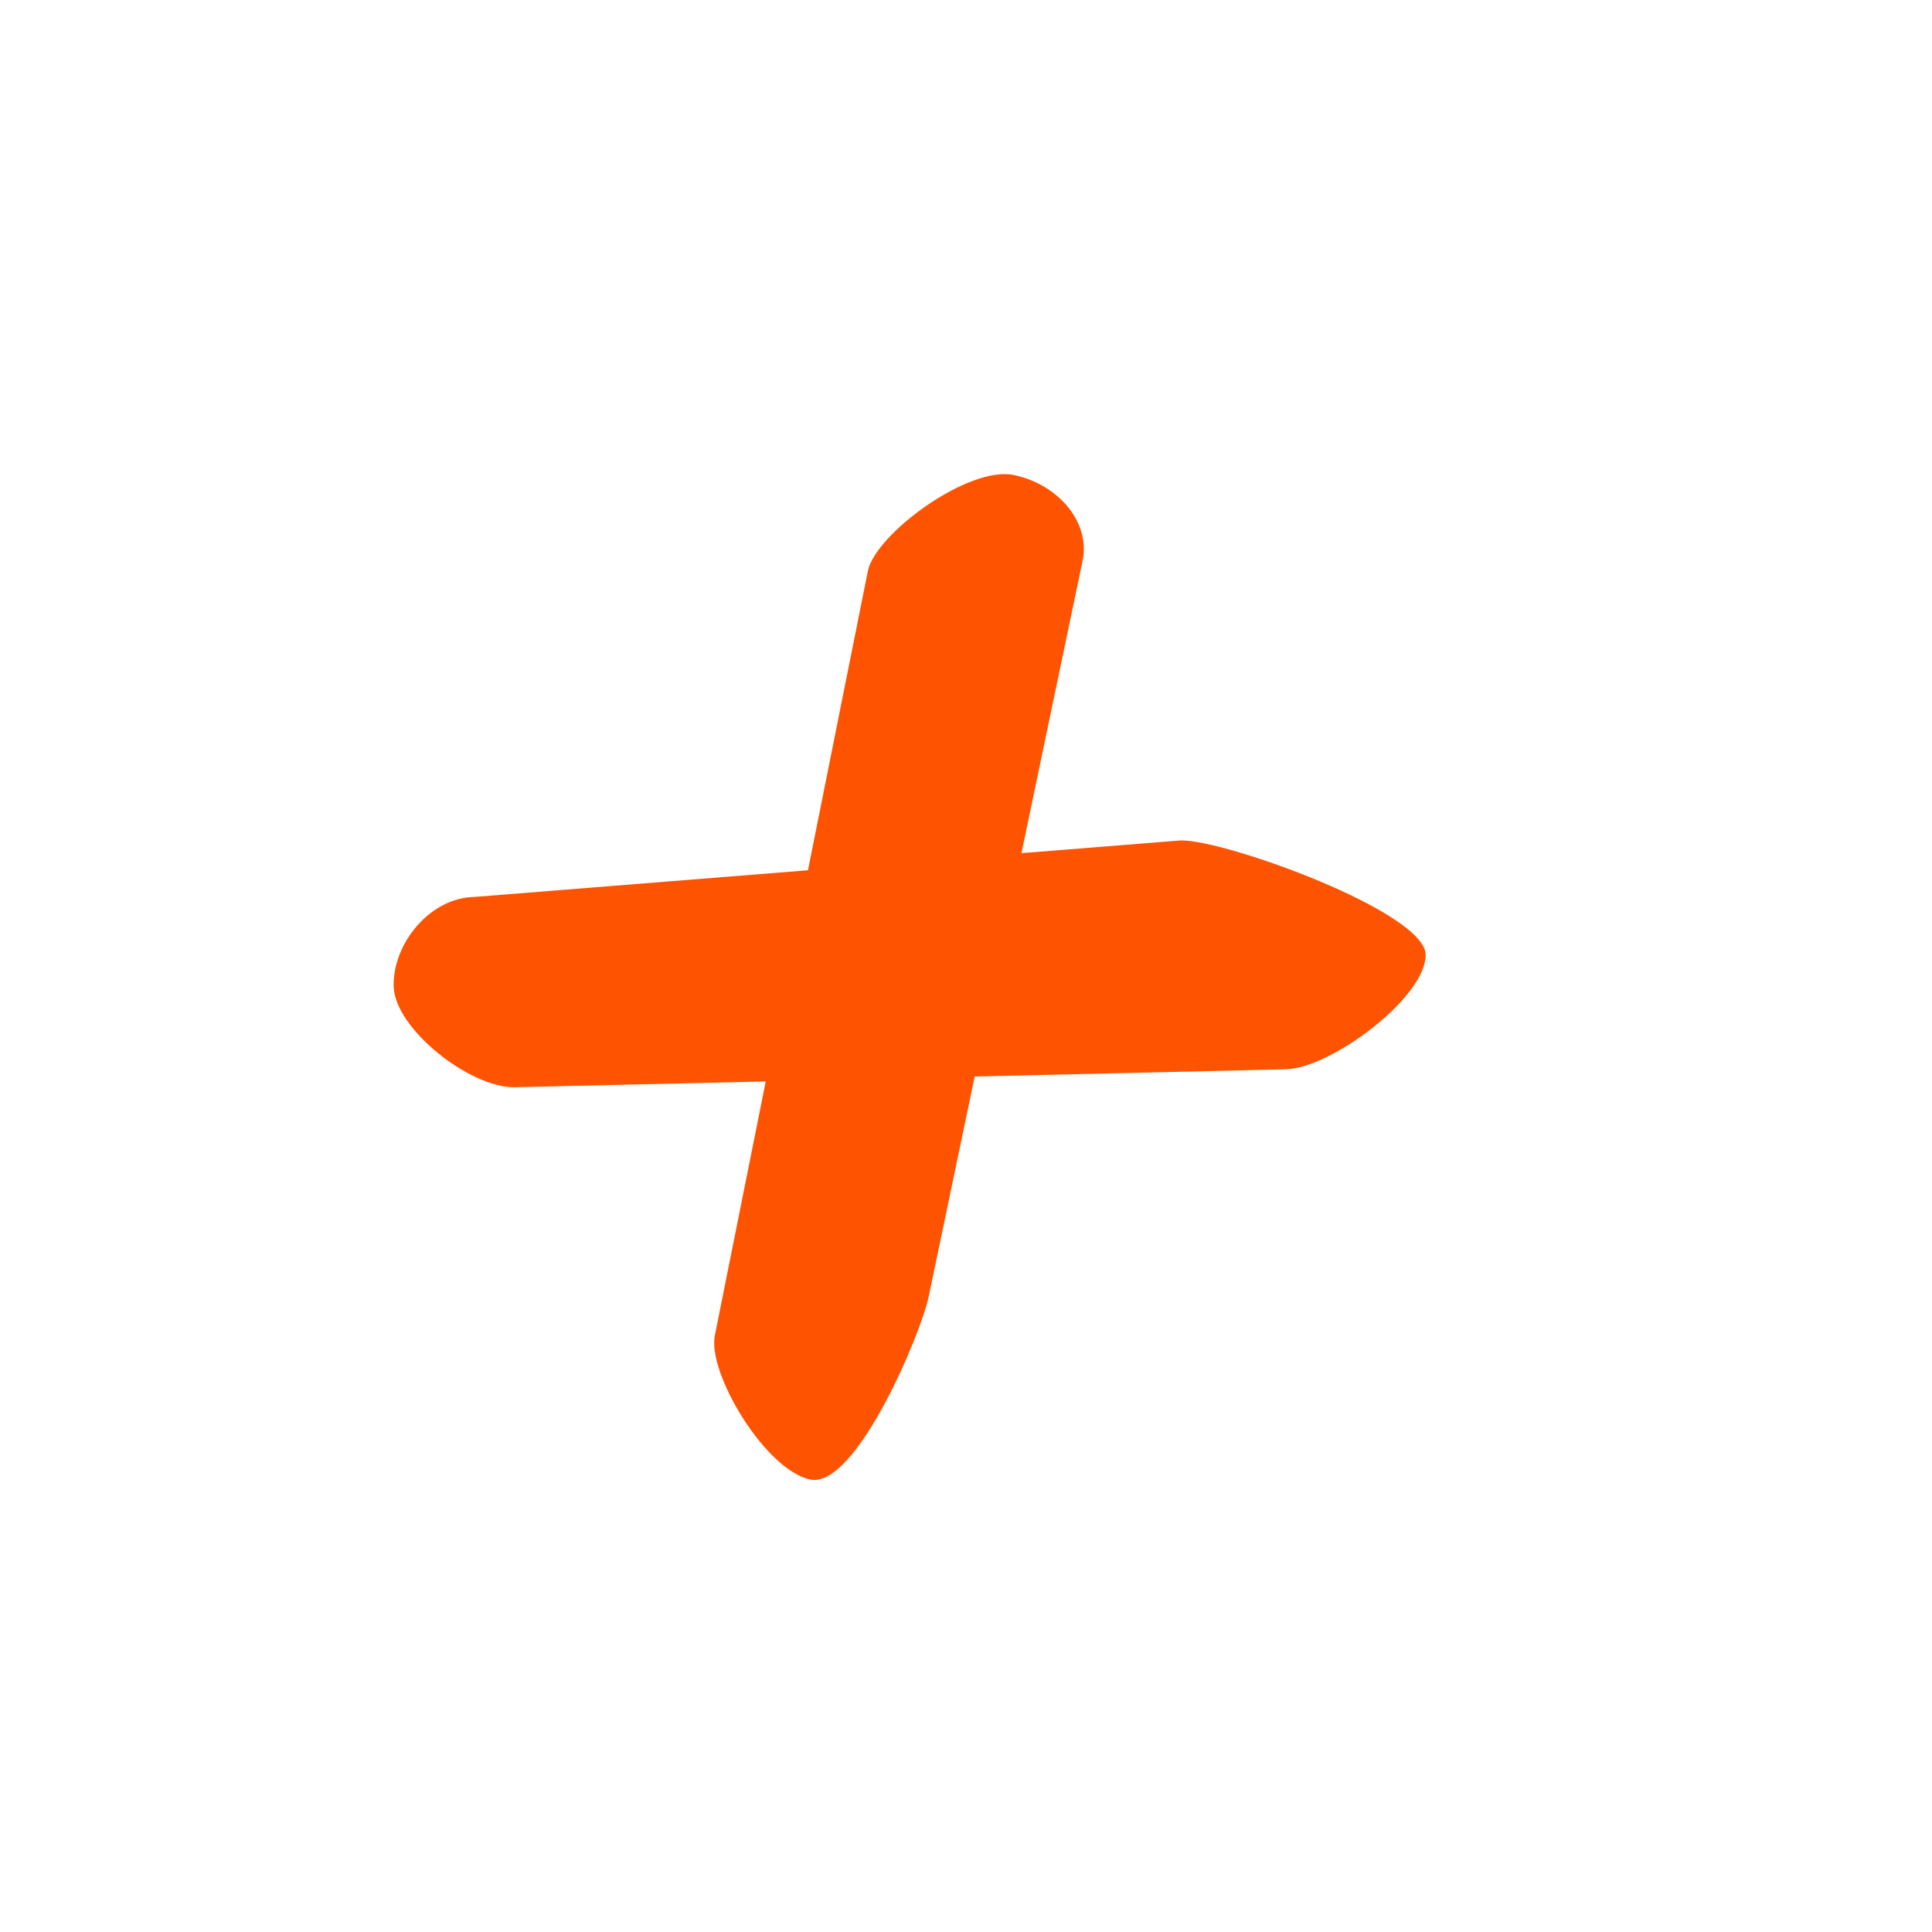 <svg xmlns="http://www.w3.org/2000/svg" width="20" height="20" viewBox="0 0 20 20" fill="none">
  <path fill-rule="evenodd" clip-rule="evenodd" d="M11.208 5.8C11.286 5.415 10.969 5.02 10.499 4.918C10.029 4.816 9.062 5.527 8.984 5.912L8.364 9.009L4.912 9.285C4.451 9.293 4.068 9.765 4.075 10.206C4.082 10.648 4.866 11.263 5.328 11.255L7.927 11.195L7.4 13.825C7.322 14.21 7.917 15.214 8.387 15.316C8.857 15.417 9.537 13.803 9.615 13.417L10.09 11.144L13.311 11.069C13.773 11.061 14.765 10.324 14.758 9.882C14.751 9.441 12.685 8.692 12.223 8.7L10.574 8.832L11.208 5.8Z" fill="#FE5301"/>
</svg>
